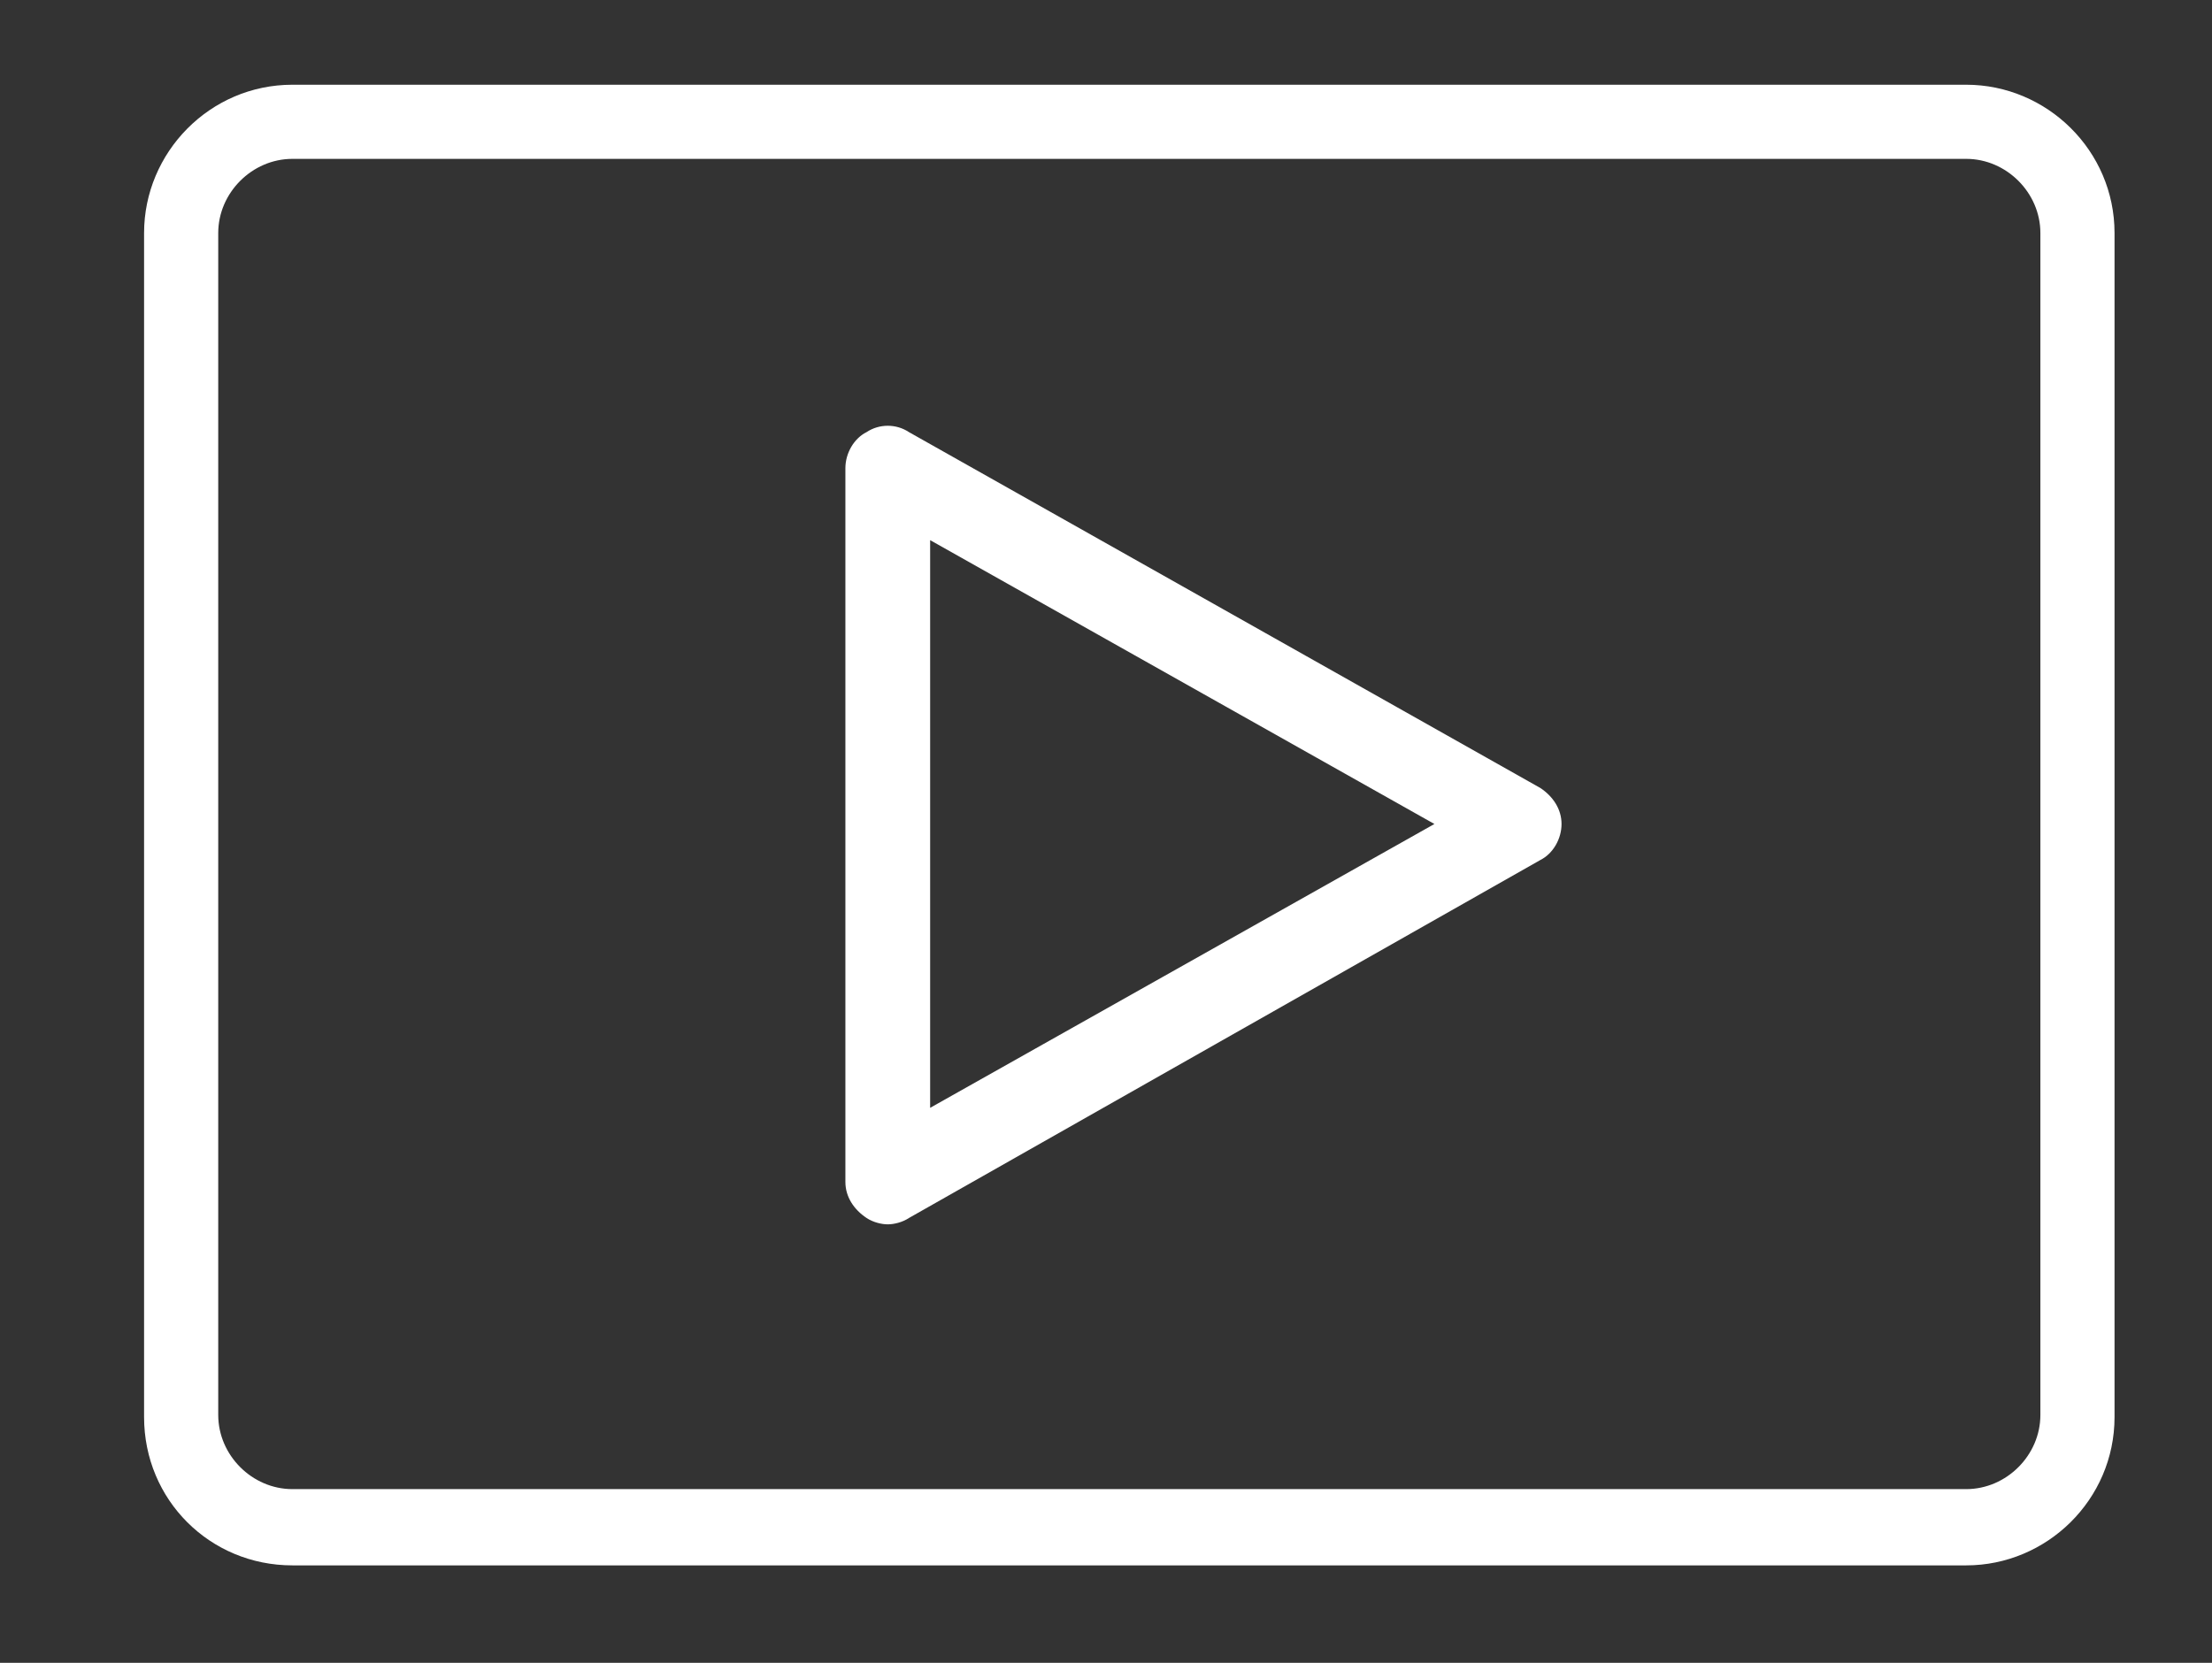 <?xml version="1.0" encoding="UTF-8"?> <svg xmlns="http://www.w3.org/2000/svg" xmlns:xlink="http://www.w3.org/1999/xlink" version="1.1" id="Capa_1" x="0px" y="0px" viewBox="0 0 104.4 78.5" xml:space="preserve"><rect x="0" y="0" width="104.4" height="78.5" fill="#333333" stroke="none"/> <g> <g> <path fill="#FFFFFF" d="M92.8,4h-79c-3.9,0-7,3.2-7,7v55.9c0,3.9,3.1,7,7,7h79c3.8,0,7-3.1,7-7V11C99.8,7.1,96.6,4,92.8,4z M96.3,66.8c0,1.9-1.6,3.5-3.5,3.5h-79c-1.9,0-3.5-1.6-3.5-3.5V11c0-1.9,1.6-3.5,3.5-3.5h79c1.9,0,3.5,1.6,3.5,3.5V66.8z"></path> </g> </g> <path fill="#FFFFFF" d="M41.9,57.8c-0.3,0-0.7-0.1-1-0.3c-0.6-0.4-1-1-1-1.7V22.1c0-0.7,0.4-1.4,1-1.7c0.6-0.4,1.4-0.4,2,0 l29.8,16.8c0.6,0.4,1,1,1,1.7c0,0.7-0.4,1.4-1,1.7L42.9,57.5C42.6,57.7,42.2,57.8,41.9,57.8z M43.9,25.5v26.8l23.8-13.4L43.9,25.5z"></path> </svg> 